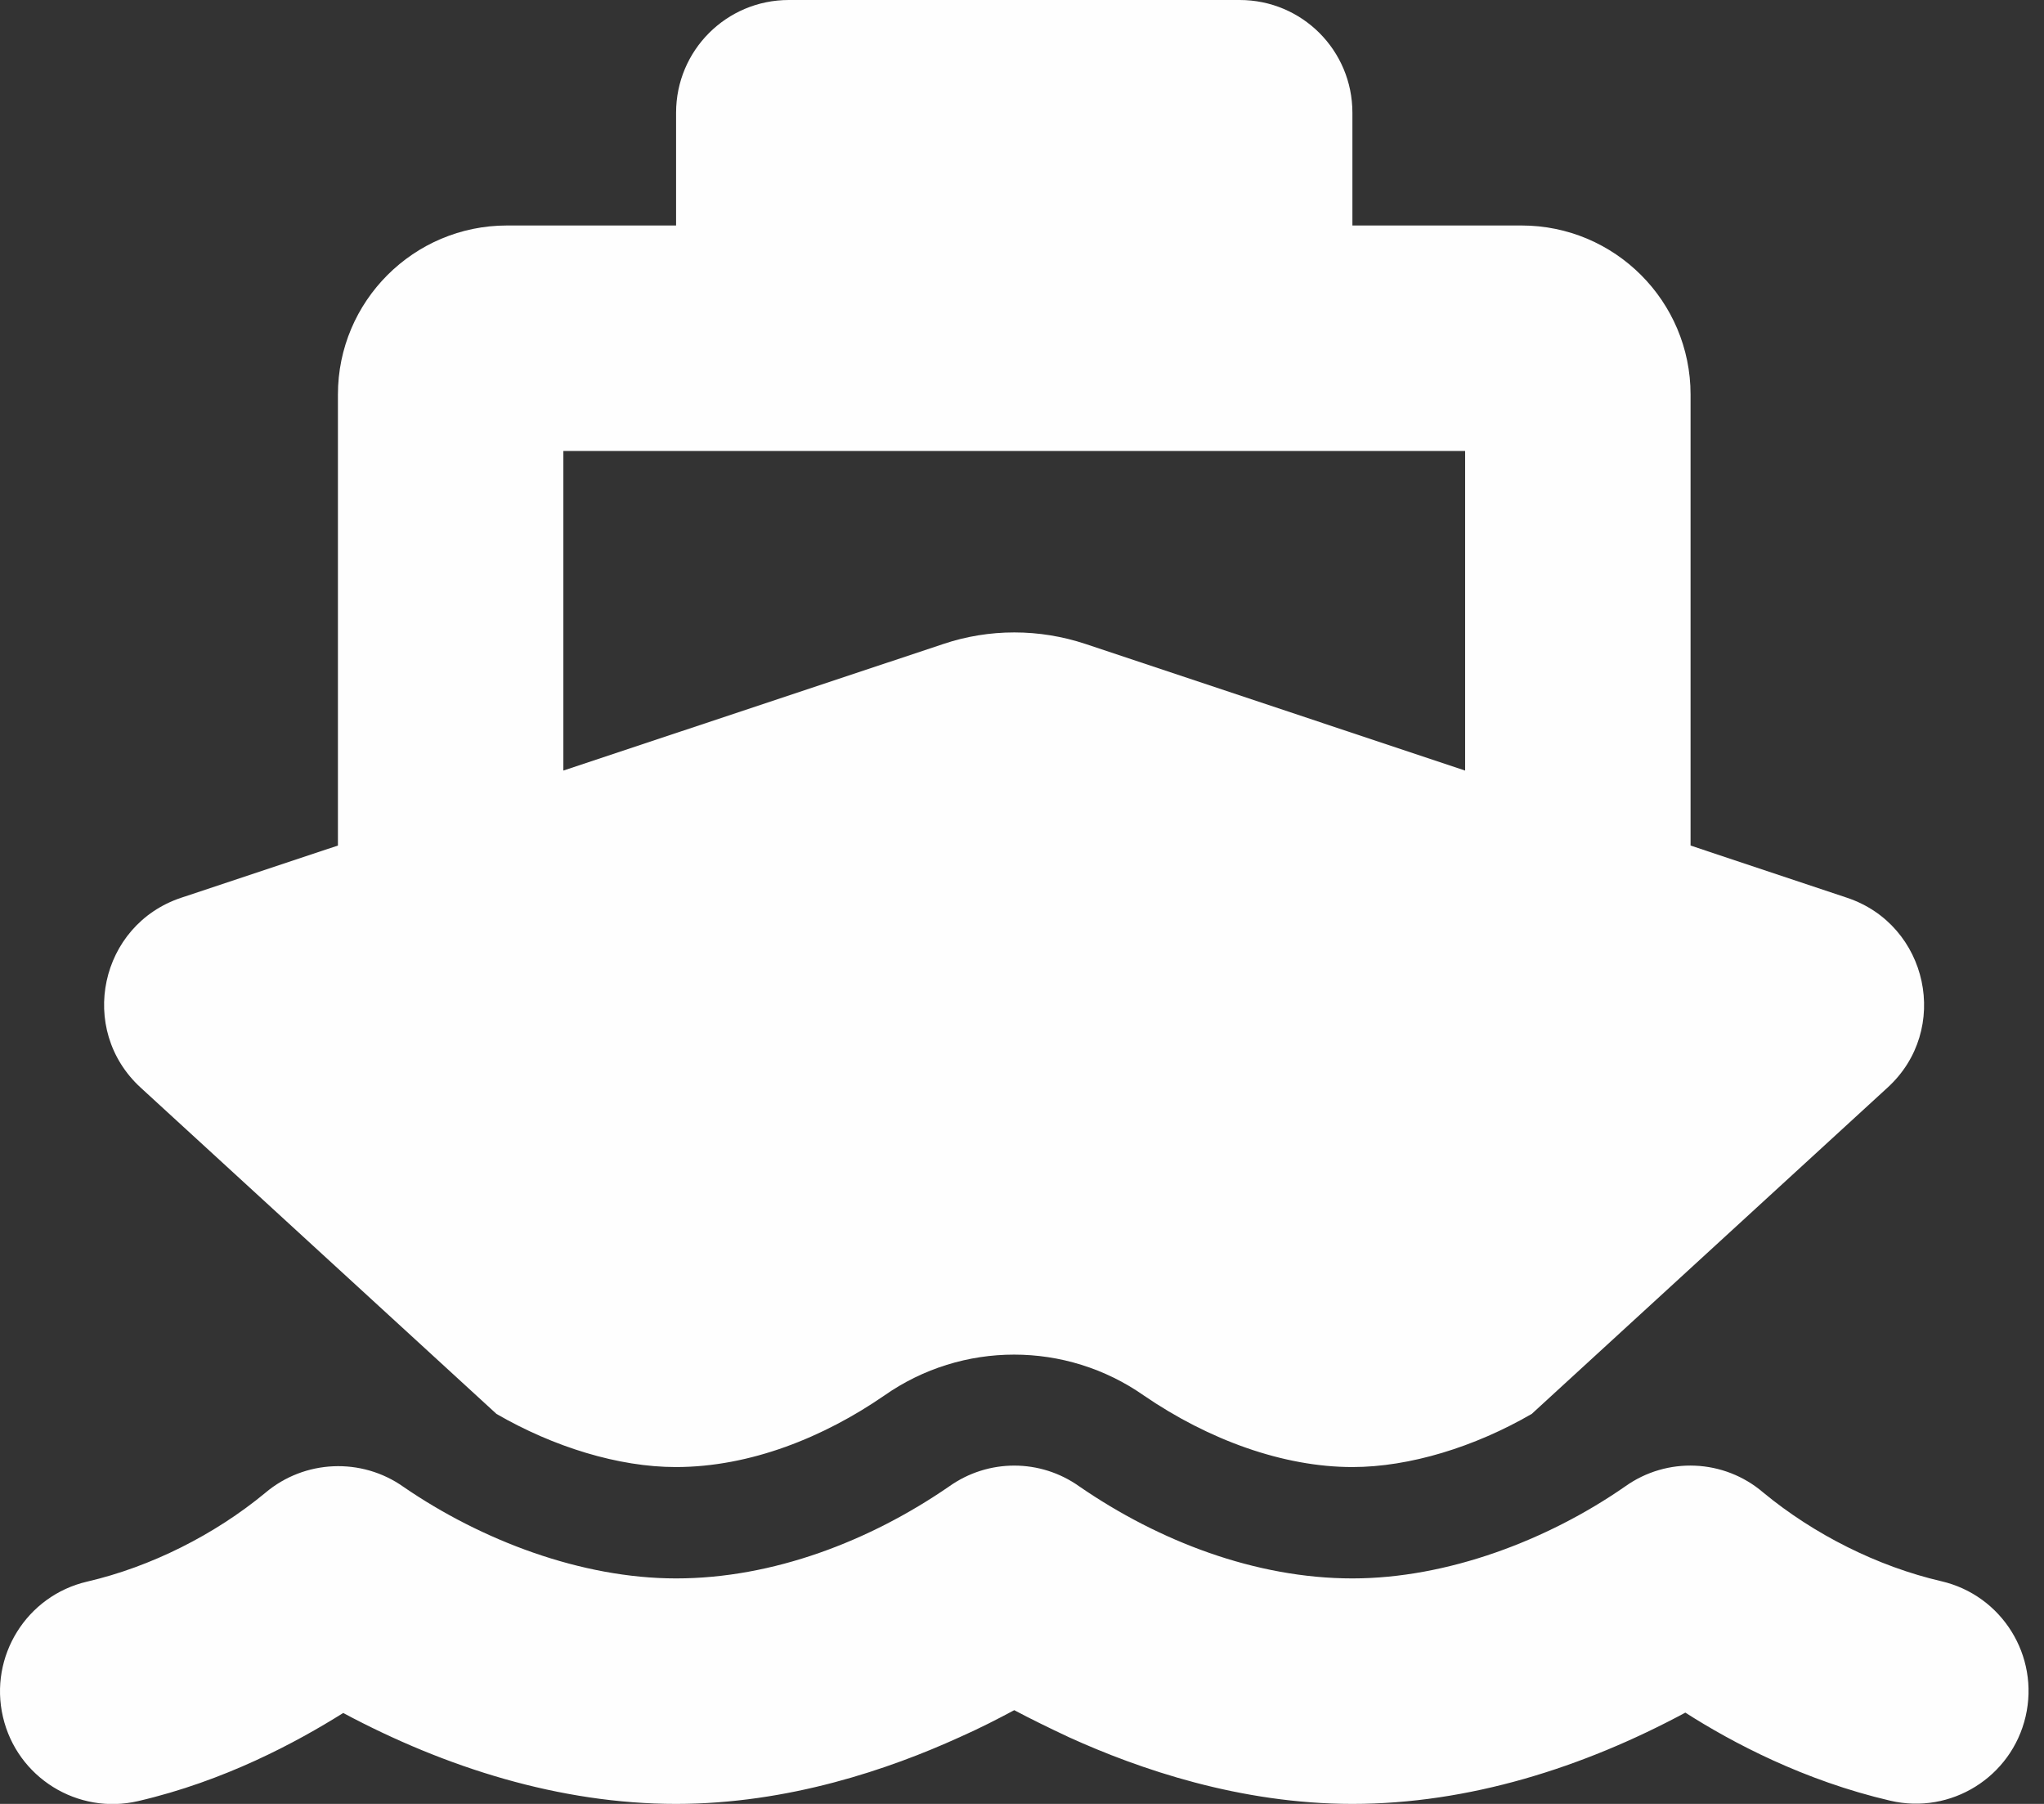 <svg width="34" height="30" viewBox="0 0 34 30" fill="none" xmlns="http://www.w3.org/2000/svg">
<rect x="0" y="0" width="34" height="30" fill="#333333" stroke="none"/>
<path d="M11.246 1.875C11.246 0.838 12.084 0 13.121 0H20.621C21.659 0 22.496 0.838 22.496 1.875V3.75H25.309C26.862 3.75 28.121 5.01 28.121 6.562V14.062L30.723 14.93C32.077 15.381 32.452 17.127 31.397 18.088L25.479 23.514C24.53 24.064 23.446 24.398 22.496 24.398C21.348 24.398 20.106 23.947 19.028 23.209C17.733 22.301 16.004 22.301 14.709 23.209C13.707 23.9 12.483 24.398 11.241 24.398C10.291 24.398 9.207 24.064 8.258 23.514L2.34 18.088C1.285 17.121 1.66 15.381 3.014 14.93L5.621 14.062V6.562C5.621 5.01 6.881 3.75 8.434 3.75H11.246V1.875ZM9.371 12.815L15.688 10.711C16.455 10.453 17.287 10.453 18.061 10.711L24.371 12.815V7.5H9.371V12.815ZM17.955 24.721C19.274 25.629 20.885 26.25 22.496 26.25C24.073 26.25 25.742 25.617 27.032 24.721C27.729 24.223 28.678 24.264 29.328 24.82C30.172 25.518 31.233 26.051 32.293 26.297C33.301 26.531 33.928 27.539 33.694 28.547C33.459 29.555 32.452 30.182 31.444 29.947C30.008 29.613 28.813 28.98 28.034 28.482C26.334 29.396 24.43 30 22.496 30C20.627 30 18.946 29.42 17.785 28.893C17.446 28.734 17.135 28.582 16.871 28.441C16.608 28.582 16.303 28.74 15.957 28.893C14.797 29.42 13.116 30 11.246 30C9.313 30 7.408 29.396 5.709 28.488C4.924 28.98 3.735 29.619 2.299 29.953C1.291 30.188 0.283 29.561 0.049 28.553C-0.185 27.545 0.442 26.537 1.45 26.303C2.51 26.057 3.571 25.523 4.414 24.826C5.065 24.275 6.014 24.234 6.711 24.727C8.006 25.617 9.67 26.25 11.246 26.25C12.858 26.25 14.469 25.629 15.787 24.721C16.438 24.258 17.305 24.258 17.955 24.721Z" fill="#FEFEFE"/>
</svg>
